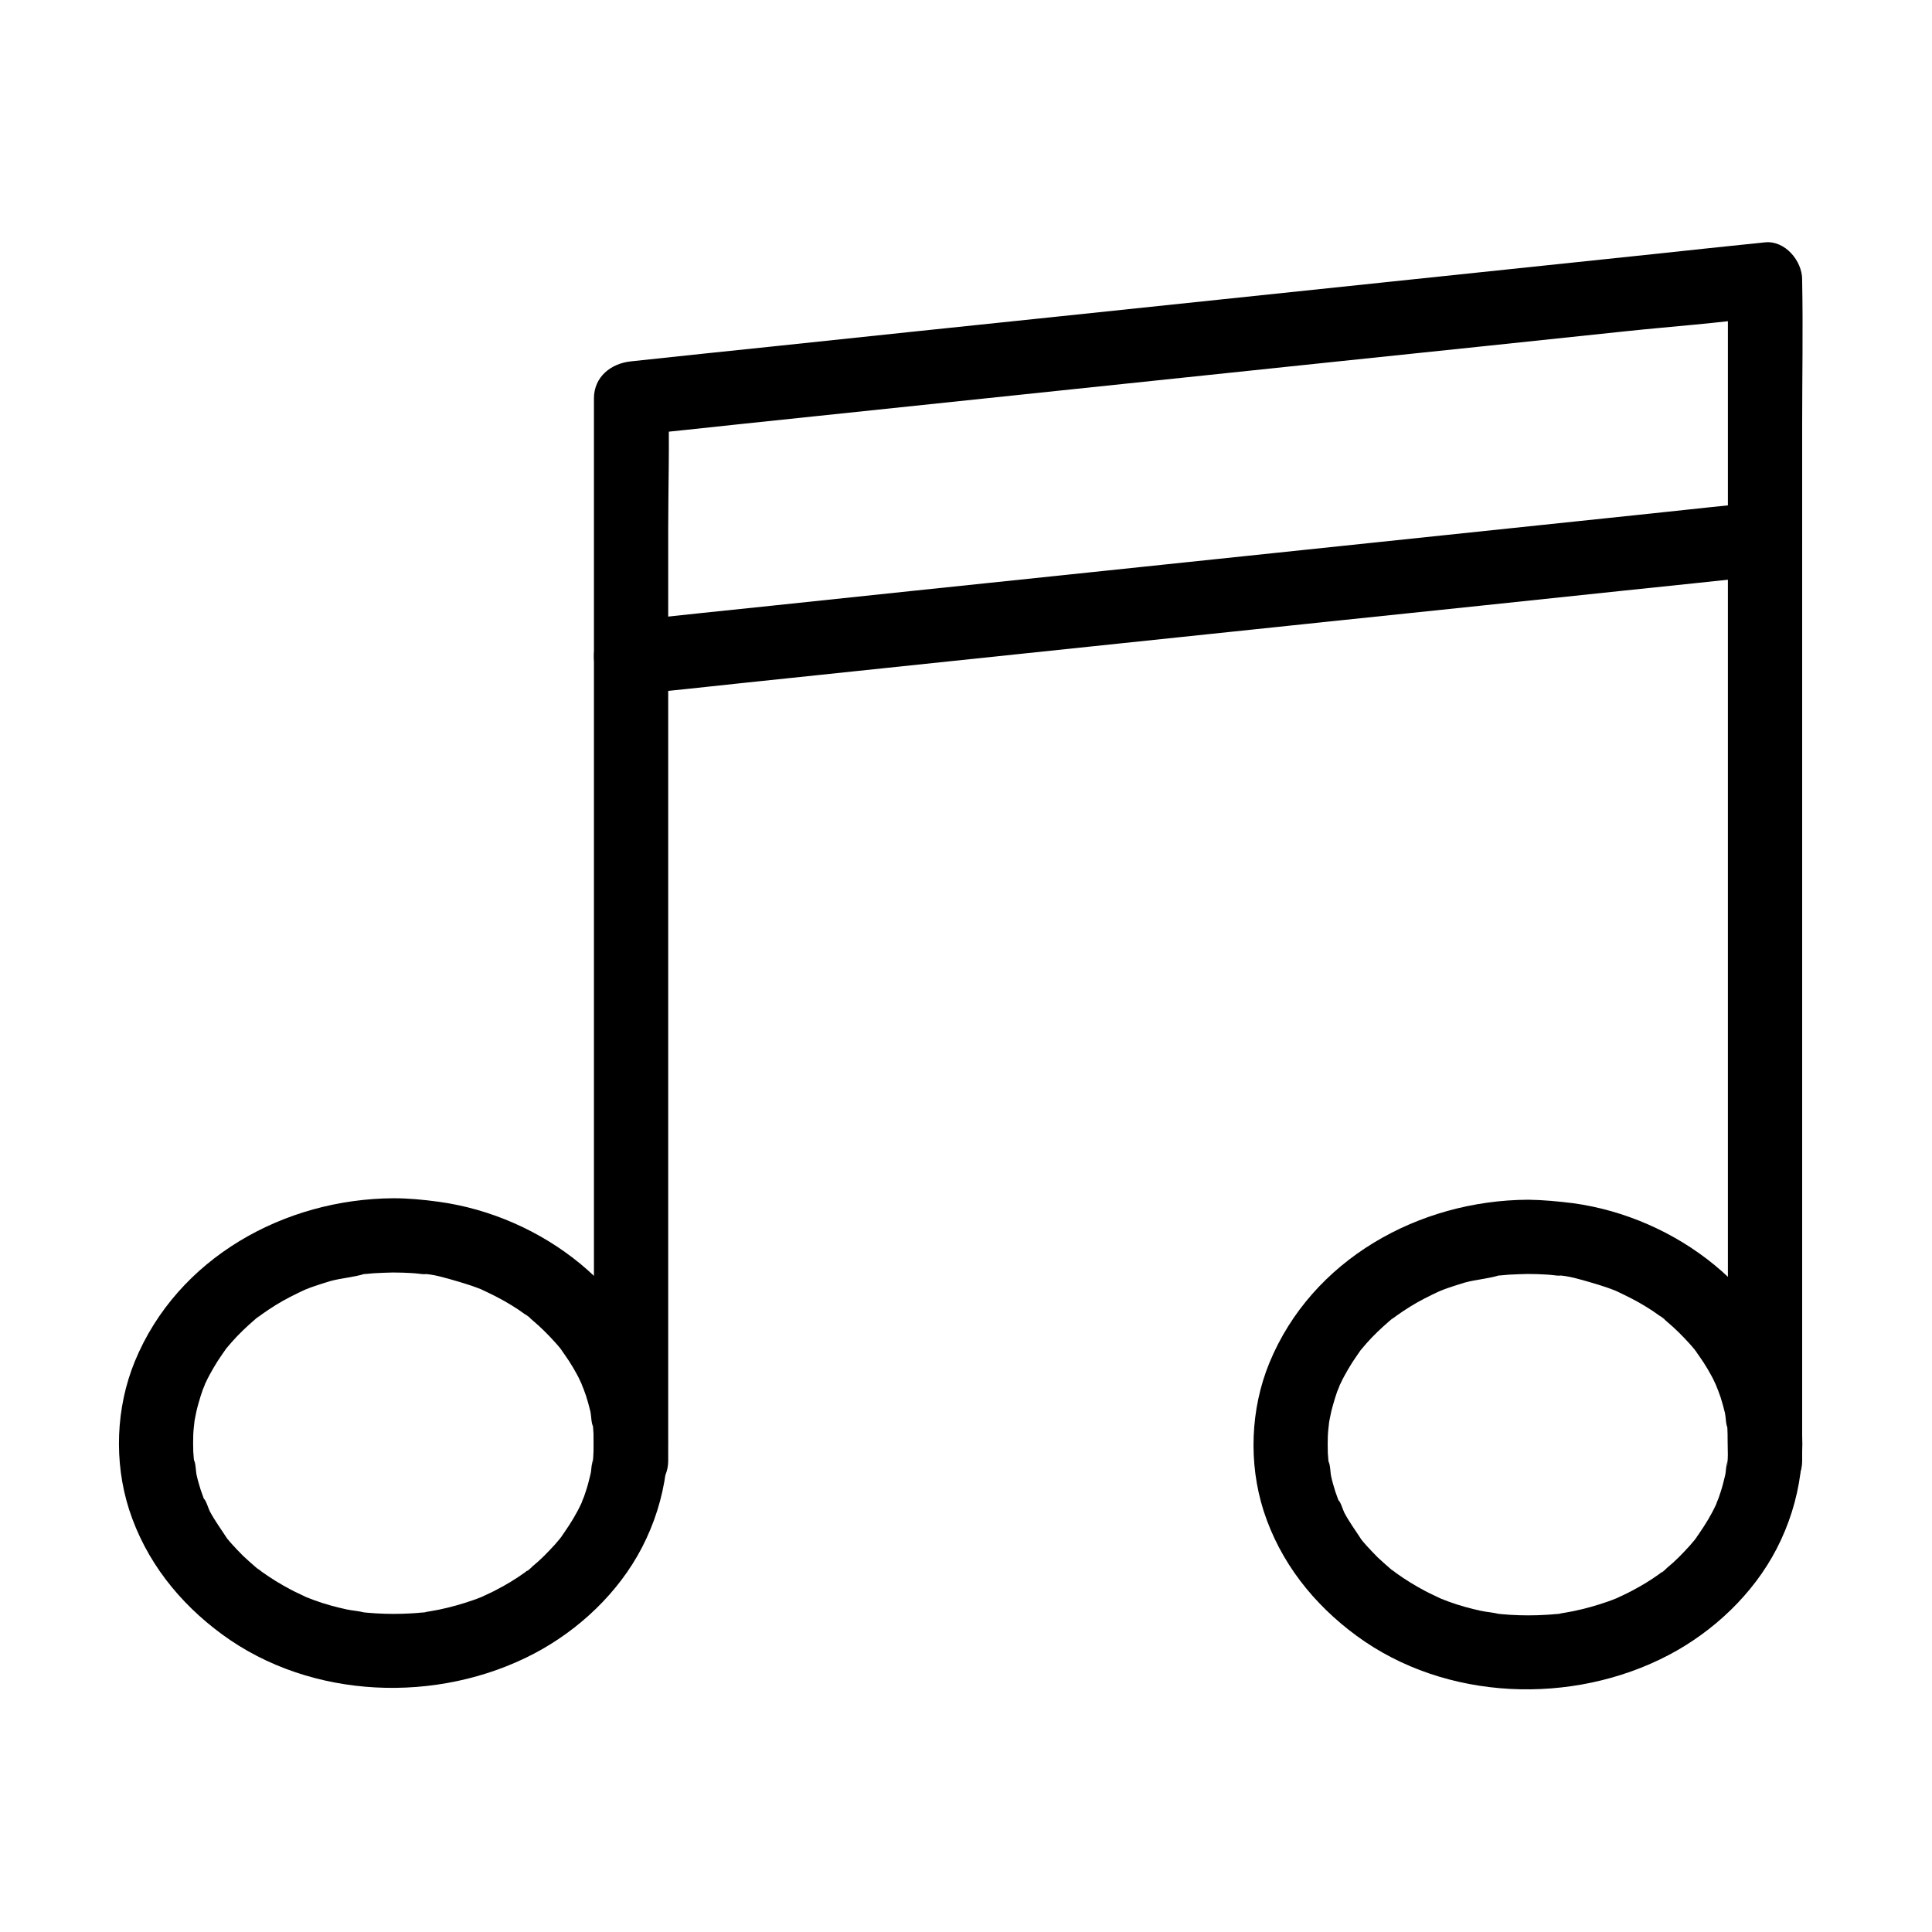 <?xml version="1.0" encoding="UTF-8"?>
<!-- Uploaded to: ICON Repo, www.svgrepo.com, Generator: ICON Repo Mixer Tools -->
<svg fill="#000000" width="800px" height="800px" version="1.1" viewBox="144 144 512 512" xmlns="http://www.w3.org/2000/svg">
 <g>
  <path d="m321.08 531.17v-28.094-67.207-81.277-70.453c0-11.316 0.395-22.73 0-34.047v-0.492c-3.297 3.297-6.543 6.543-9.84 9.84 9.938-1.031 19.926-2.066 29.863-3.148 23.91-2.508 47.871-5.019 71.781-7.527 28.93-3.051 57.91-6.051 86.84-9.102 25.043-2.609 50.035-5.215 75.078-7.871 12.102-1.277 24.402-2.117 36.457-3.836 0.148 0 0.344-0.051 0.492-0.051-3.297-3.297-6.543-6.543-9.84-9.84v31.293 74.688 90.281 78.426c0 12.594-0.246 25.289 0 37.883v0.543c0 5.164 4.527 10.086 9.84 9.84s9.84-4.328 9.84-9.84v-31.293-74.688-90.281-78.426c0-12.594 0.246-25.289 0-37.883v-0.543c0-4.922-4.527-10.383-9.84-9.84-9.938 1.031-19.926 2.066-29.863 3.148-23.91 2.508-47.871 5.019-71.781 7.527-28.93 3.051-57.91 6.051-86.84 9.102-25.043 2.609-50.035 5.215-75.078 7.871-12.152 1.277-24.305 2.508-36.457 3.836-0.148 0-0.344 0.051-0.492 0.051-5.312 0.543-9.84 4.082-9.84 9.84v28.094 67.207 81.277 70.453c0 11.367-0.246 22.73 0 34.047v0.492c0 5.164 4.527 10.086 9.84 9.84 5.312-0.246 9.84-4.332 9.84-9.84z"/>
  <path d="m248.31 461.55c-28.98 0.148-57.316 15.844-68.586 43.246-5.019 12.25-5.559 26.566-1.523 39.211 4.379 13.578 13.234 24.746 24.648 33.113 23.566 17.32 57.172 18.5 82.754 5.066 11.855-6.25 22.336-16.137 28.535-28.094 6.543-12.645 8.512-27.059 5.363-40.984-6.195-27.5-32.074-46.883-59.184-50.621-3.984-0.543-7.973-0.938-12.008-0.938-5.164-0.051-10.086 4.527-9.84 9.84 0.246 5.363 4.328 9.789 9.84 9.84 1.574 0 3.199 0.051 4.773 0.148 0.738 0.051 1.426 0.098 2.164 0.195 0.344 0.051 0.738 0.098 1.082 0.098 1.277 0.148 0.148-0.098-0.492-0.098 3 0.051 6.394 1.133 9.297 1.969 1.328 0.395 2.656 0.789 3.938 1.23 0.738 0.246 1.477 0.543 2.262 0.836 0.297 0.148 0.641 0.246 0.934 0.395 1.277 0.492-1.672-0.789-0.492-0.195 2.609 1.23 5.215 2.508 7.676 4.035 1.23 0.738 2.41 1.523 3.543 2.363 0.441 0.297 1.328 0.738 1.574 1.18-0.051-0.098-1.82-1.477-0.441-0.344 0.344 0.297 0.688 0.543 0.984 0.836 2.117 1.77 4.082 3.738 5.953 5.805 0.441 0.492 0.836 0.934 1.23 1.426-0.051-0.098 0.789 0.984 0.789 0.984-0.051 0.051-1.18-1.625-0.59-0.738 0.789 1.133 1.574 2.215 2.312 3.344 0.738 1.133 1.426 2.312 2.066 3.492 0.297 0.543 0.59 1.082 0.836 1.672 0.148 0.344 1.328 2.805 0.641 1.379-0.688-1.379 0.195 0.492 0.297 0.836 0.195 0.59 0.441 1.18 0.641 1.77 0.441 1.379 0.836 2.805 1.18 4.231 0.246 1.133 0.195 3.051 0.738 4.035 0 0-0.195-2.117-0.148-1.031 0 0.297 0.051 0.641 0.098 0.934 0.051 0.738 0.098 1.477 0.148 2.215 0.051 1.379 0.051 2.805 0 4.184-0.051 0.641-0.051 1.277-0.098 1.918-0.051 0.441-0.098 0.836-0.098 1.277-0.098 1.426-0.098-0.395 0.098-0.738-0.492 0.836-0.441 2.707-0.688 3.691-0.344 1.426-0.688 2.856-1.133 4.231-0.195 0.59-0.395 1.18-0.59 1.77-0.098 0.344-1.133 2.609-0.395 1.133 0.688-1.426-0.246 0.492-0.395 0.836-0.297 0.641-0.641 1.328-0.984 1.969-1.328 2.508-2.902 4.82-4.527 7.133-0.59 0.887 0.543-0.789 0.59-0.738 0 0-0.543 0.688-0.59 0.738-0.492 0.543-0.934 1.133-1.426 1.672-0.934 1.031-1.871 2.016-2.856 3s-2.016 1.918-3.102 2.805c-0.297 0.246-1.133 1.23-1.477 1.23-0.051 0 1.625-1.18 0.688-0.543-0.441 0.297-0.887 0.641-1.328 0.984-2.312 1.672-4.773 3.148-7.332 4.477-1.18 0.641-2.41 1.18-3.641 1.77-1.574 0.738 1.723-0.641-0.441 0.195-0.738 0.297-1.477 0.59-2.215 0.836-2.953 1.031-5.953 1.871-9.004 2.508-1.379 0.297-2.805 0.492-4.184 0.738-1.133 0.195 0.836-0.098 0.836-0.098-0.344 0.148-1.082 0.148-1.426 0.148-0.836 0.098-1.672 0.148-2.508 0.195-3.148 0.195-6.348 0.195-9.543 0-0.836-0.051-1.672-0.148-2.508-0.195-0.344-0.051-0.738-0.098-1.082-0.098-1.133-0.098 0.789 0.098 0.836 0.148-1.523-0.492-3.297-0.543-4.871-0.887-2.953-0.641-5.856-1.426-8.66-2.461-0.641-0.246-1.277-0.492-1.918-0.738-0.297-0.148-0.641-0.246-0.934-0.395-1.277-0.492 1.672 0.789 0.492 0.195-1.328-0.641-2.656-1.23-3.938-1.918-2.609-1.379-5.164-2.953-7.578-4.676-0.297-0.246-1.918-1.574-0.836-0.59s-0.492-0.395-0.789-0.641c-1.133-0.984-2.262-1.969-3.344-3-0.984-0.984-1.918-1.969-2.856-3-0.441-0.492-0.836-0.934-1.23-1.426-0.195-0.246-0.395-0.492-0.59-0.738-0.836-0.934 1.082 1.574 0.395 0.492-1.523-2.363-3.199-4.625-4.527-7.133-0.344-0.641-1.031-3.051-1.625-3.344 0 0 0.738 1.918 0.395 0.934-0.148-0.395-0.297-0.789-0.441-1.18-0.246-0.688-0.492-1.379-0.738-2.066-0.395-1.277-0.789-2.609-1.082-3.938-0.246-1.082-0.195-3.102-0.738-4.035 0 0 0.195 2.117 0.148 1.031 0-0.441-0.098-0.836-0.148-1.277-0.051-0.641-0.098-1.277-0.148-1.918-0.051-1.523-0.051-3 0-4.527 0.051-0.641 0.051-1.277 0.148-1.918 0.051-0.395 0.297-2.508 0.051-0.887-0.246 1.625 0.148-0.738 0.195-1.18 0.148-0.738 0.297-1.426 0.441-2.164 0.297-1.328 0.688-2.609 1.082-3.938 0.195-0.59 0.395-1.18 0.59-1.77 0.148-0.395 1.082-2.508 0.395-1.133-0.688 1.379 0.344-0.688 0.543-1.082 0.246-0.543 0.543-1.133 0.836-1.672 0.688-1.277 1.426-2.559 2.215-3.789 0.688-1.082 1.426-2.066 2.117-3.102 0.984-1.426-1.379 1.625 0.195-0.246 0.492-0.543 0.934-1.133 1.426-1.672 1.82-2.066 3.836-3.984 5.953-5.805 0.344-0.297 2.066-1.82 1.031-0.836-1.082 0.984 0.492-0.344 0.836-0.59 1.23-0.887 2.508-1.723 3.836-2.559 2.461-1.523 5.066-2.805 7.676-4.035 0.984-0.492-0.789 0.344-0.789 0.344 0.297-0.098 0.641-0.246 0.934-0.395 0.738-0.297 1.477-0.59 2.215-0.836 1.426-0.492 2.856-0.934 4.281-1.379 3-0.836 6.348-1.031 9.297-1.969-0.051 0-1.969 0.246-0.836 0.148 0.344-0.051 0.738-0.098 1.082-0.098 0.738-0.051 1.426-0.148 2.164-0.195 1.723-0.098 3.394-0.148 5.117-0.195 5.164-0.051 10.086-4.527 9.84-9.84-0.184-5.305-4.269-9.879-9.781-9.832z"/>
  <path d="m548.98 461.94c-28.98 0.148-57.316 15.844-68.586 43.246-5.019 12.25-5.559 26.566-1.523 39.211 4.379 13.578 13.234 24.746 24.648 33.113 23.566 17.32 57.172 18.5 82.754 5.066 11.855-6.25 22.336-16.137 28.535-28.094 6.543-12.645 8.512-27.059 5.363-40.984-6.199-27.504-32.129-46.887-59.188-50.625-3.984-0.492-7.969-0.883-12.004-0.934-5.164-0.051-10.086 4.527-9.84 9.84 0.246 5.363 4.328 9.789 9.84 9.84 1.574 0 3.199 0.051 4.773 0.148 0.738 0.051 1.426 0.098 2.164 0.195 0.344 0.051 0.738 0.098 1.082 0.098 1.277 0.148 0.148-0.098-0.492-0.098 3 0.051 6.394 1.133 9.297 1.969 1.328 0.395 2.656 0.789 3.938 1.23 0.738 0.246 1.477 0.543 2.262 0.836 0.297 0.148 0.641 0.246 0.934 0.395 1.277 0.492-1.672-0.789-0.492-0.195 2.609 1.23 5.215 2.508 7.676 4.035 1.23 0.738 2.41 1.523 3.543 2.363 0.441 0.297 1.328 0.738 1.574 1.18-0.051-0.098-1.82-1.477-0.441-0.344 0.344 0.297 0.688 0.543 0.984 0.836 2.117 1.77 4.082 3.738 5.953 5.805 0.441 0.492 0.836 0.934 1.23 1.426-0.051-0.098 0.789 0.984 0.789 0.984-0.051 0.051-1.18-1.625-0.59-0.738 0.789 1.133 1.574 2.215 2.312 3.344 0.738 1.133 1.426 2.312 2.066 3.492 0.297 0.543 0.59 1.082 0.836 1.672 0.148 0.344 1.328 2.805 0.641 1.379-0.688-1.379 0.195 0.492 0.297 0.836 0.195 0.59 0.441 1.18 0.641 1.77 0.441 1.379 0.836 2.805 1.18 4.231 0.246 1.133 0.195 3.051 0.738 4.035 0 0-0.195-2.117-0.148-1.031 0 0.297 0.051 0.641 0.098 0.934 0.051 0.738 0.098 1.477 0.148 2.215 0.051 1.379 0.051 2.805 0 4.184-0.051 0.641-0.051 1.277-0.098 1.918-0.051 0.441-0.098 0.836-0.098 1.277-0.098 1.426-0.098-0.395 0.098-0.738-0.492 0.836-0.441 2.707-0.688 3.691-0.344 1.426-0.688 2.856-1.133 4.231-0.195 0.59-0.395 1.18-0.59 1.77-0.098 0.344-1.133 2.609-0.395 1.133 0.688-1.426-0.246 0.492-0.395 0.836-0.297 0.641-0.641 1.328-0.984 1.969-1.328 2.508-2.902 4.82-4.527 7.133-0.59 0.887 0.543-0.789 0.59-0.738 0 0-0.543 0.688-0.59 0.738-0.492 0.543-0.934 1.133-1.426 1.672-0.934 1.031-1.871 2.016-2.856 3-0.984 0.984-2.016 1.918-3.102 2.805-0.297 0.246-1.133 1.23-1.477 1.23-0.051 0 1.625-1.18 0.688-0.543-0.441 0.297-0.887 0.641-1.328 0.984-2.312 1.672-4.773 3.148-7.332 4.477-1.18 0.641-2.41 1.18-3.641 1.77-1.574 0.738 1.723-0.641-0.441 0.195-0.738 0.297-1.477 0.59-2.215 0.836-2.953 1.031-5.953 1.871-9.004 2.508-1.379 0.297-2.805 0.492-4.184 0.738-1.133 0.195 0.836-0.098 0.836-0.098-0.344 0.148-1.082 0.148-1.426 0.148-0.836 0.098-1.672 0.148-2.508 0.195-3.148 0.195-6.348 0.195-9.543 0-0.836-0.051-1.672-0.148-2.508-0.195-0.344-0.051-0.738-0.098-1.082-0.098-1.133-0.098 0.789 0.098 0.836 0.148-1.523-0.492-3.297-0.543-4.871-0.887-2.953-0.641-5.856-1.426-8.66-2.461-0.641-0.246-1.277-0.492-1.918-0.738-0.297-0.148-0.641-0.246-0.934-0.395-1.277-0.492 1.672 0.789 0.492 0.195-1.328-0.641-2.656-1.23-3.938-1.918-2.609-1.379-5.164-2.953-7.578-4.676-0.297-0.246-1.918-1.574-0.836-0.59s-0.492-0.395-0.789-0.641c-1.133-0.984-2.262-1.969-3.344-3-0.984-0.984-1.918-1.969-2.856-3-0.441-0.492-0.836-0.934-1.23-1.426-0.195-0.246-0.395-0.492-0.59-0.738-0.836-0.934 1.082 1.574 0.395 0.492-1.523-2.363-3.199-4.625-4.527-7.133-0.344-0.641-1.031-3.051-1.625-3.344 0 0 0.738 1.918 0.395 0.934-0.148-0.395-0.297-0.789-0.441-1.18-0.246-0.688-0.492-1.379-0.738-2.066-0.395-1.277-0.789-2.609-1.082-3.938-0.246-1.082-0.195-3.102-0.738-4.035 0 0 0.195 2.117 0.148 1.031 0-0.441-0.098-0.836-0.148-1.277-0.051-0.641-0.098-1.277-0.148-1.918-0.051-1.523-0.051-3 0-4.527 0.051-0.641 0.051-1.277 0.148-1.918 0.051-0.395 0.297-2.508 0.051-0.887-0.246 1.625 0.148-0.738 0.195-1.18 0.148-0.738 0.297-1.426 0.441-2.164 0.297-1.328 0.688-2.609 1.082-3.938 0.195-0.59 0.395-1.18 0.59-1.77 0.148-0.395 1.082-2.508 0.395-1.133-0.688 1.379 0.344-0.688 0.543-1.082 0.246-0.543 0.543-1.133 0.836-1.672 0.688-1.277 1.426-2.559 2.215-3.789 0.688-1.082 1.426-2.066 2.117-3.102 0.984-1.426-1.379 1.625 0.195-0.246 0.492-0.543 0.934-1.133 1.426-1.672 1.82-2.066 3.836-3.984 5.953-5.805 0.344-0.297 2.066-1.82 1.031-0.836-1.082 0.984 0.492-0.344 0.836-0.59 1.23-0.887 2.508-1.723 3.836-2.559 2.461-1.523 5.066-2.805 7.676-4.035 0.984-0.492-0.789 0.344-0.789 0.344 0.297-0.098 0.641-0.246 0.934-0.395 0.738-0.297 1.477-0.59 2.215-0.836 1.426-0.492 2.856-0.934 4.281-1.379 3-0.836 6.348-1.031 9.297-1.969-0.051 0-1.969 0.246-0.836 0.148 0.344-0.051 0.738-0.098 1.082-0.098 0.738-0.051 1.426-0.148 2.164-0.195 1.723-0.098 3.394-0.148 5.117-0.195 5.164-0.051 10.086-4.527 9.84-9.84-0.188-5.258-4.269-9.832-9.781-9.832z"/>
  <path d="m311.24 328.12c9.938-1.031 19.926-2.066 29.863-3.148 23.91-2.508 47.871-5.019 71.781-7.527 28.93-3.051 57.91-6.051 86.84-9.102 25.043-2.609 50.035-5.215 75.078-7.871 12.152-1.277 24.305-2.508 36.457-3.836 0.148 0 0.344-0.051 0.492-0.051 5.117-0.543 10.086-4.133 9.84-9.84-0.195-4.871-4.379-10.43-9.84-9.84-9.938 1.031-19.926 2.066-29.863 3.148-23.91 2.508-47.871 5.019-71.781 7.527-28.93 3.051-57.91 6.051-86.84 9.102-25.043 2.609-50.035 5.215-75.078 7.871-12.152 1.277-24.305 2.508-36.457 3.836-0.148 0-0.344 0.051-0.492 0.051-5.117 0.543-10.086 4.133-9.84 9.84 0.195 4.871 4.328 10.383 9.84 9.84z"/>
 </g>
</svg>